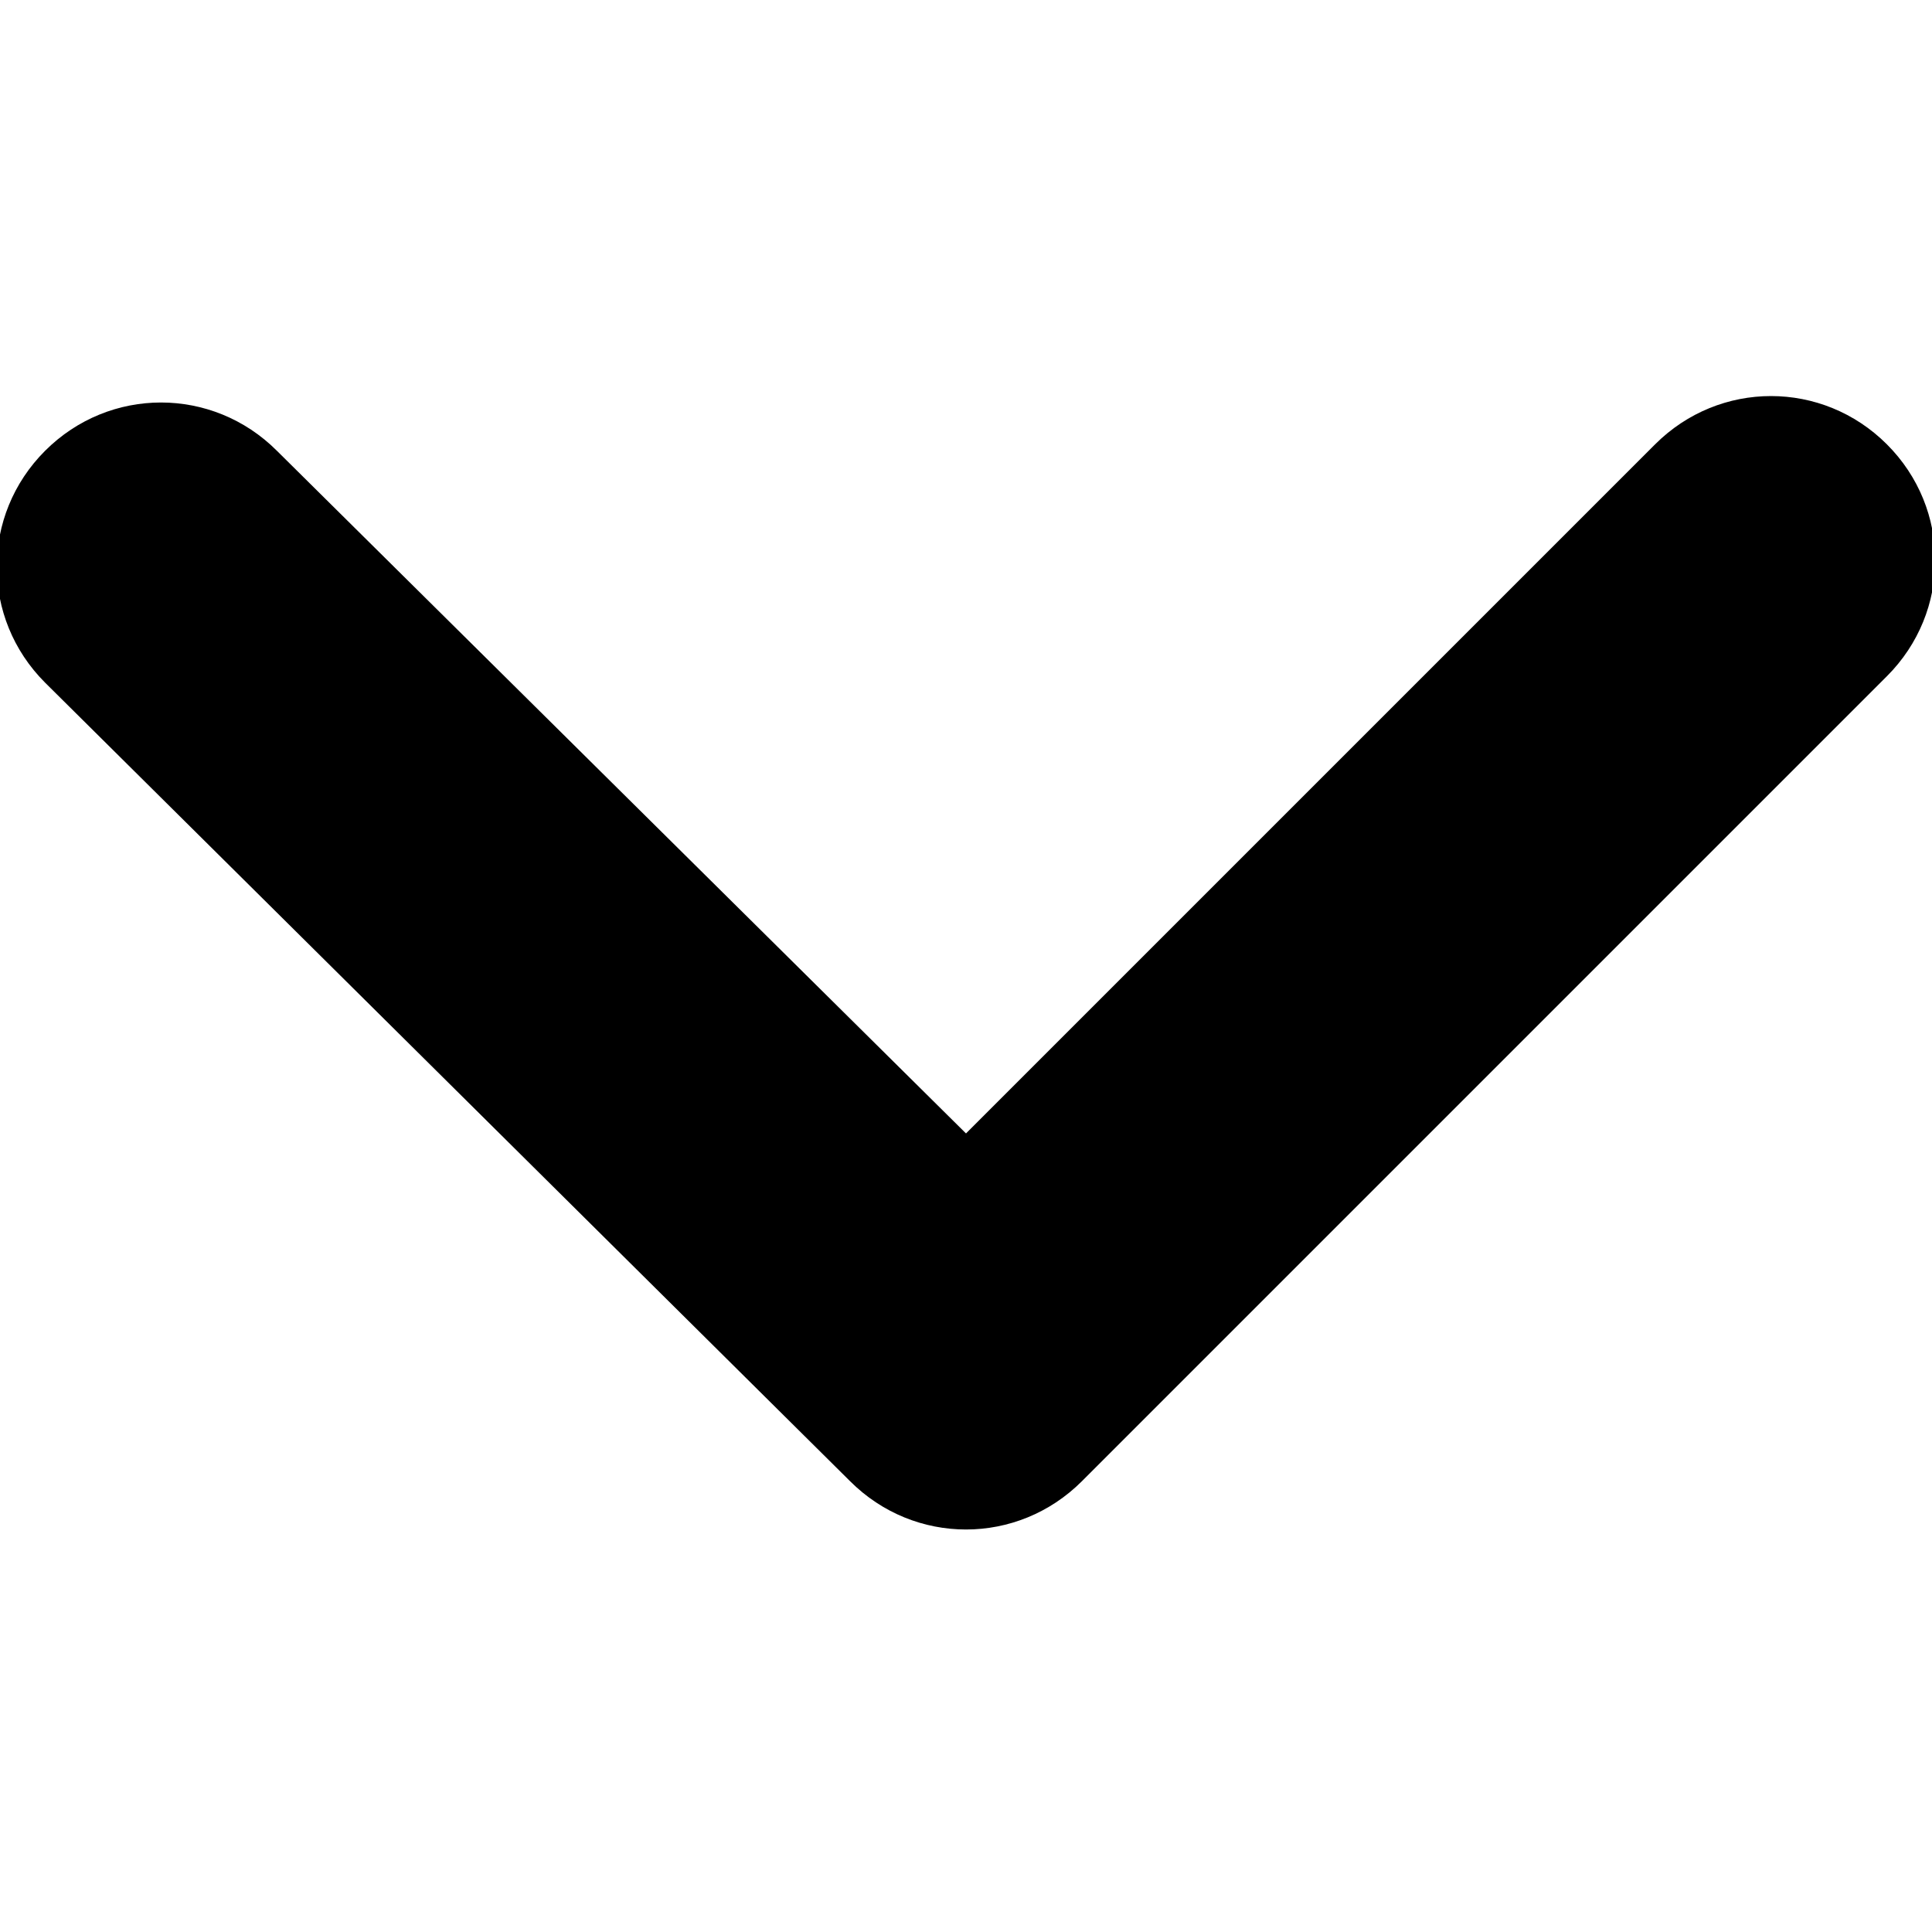 <?xml version="1.0" encoding="utf-8"?>
<!-- Generator: Adobe Illustrator 28.0.0, SVG Export Plug-In . SVG Version: 6.00 Build 0)  -->
<svg version="1.1" id="Layer_1" xmlns="http://www.w3.org/2000/svg" xmlns:xlink="http://www.w3.org/1999/xlink" x="0px" y="0px"
	 viewBox="0 0 30 30" style="enable-background:new 0 0 30 30;" xml:space="preserve">
<path d="M16.8,23l12.5-12.5c1-1,1-2.6,0-3.6l0,0c-1-1-2.6-1-3.6,0L15,17.6L4.3,7c-1-1-2.6-1-3.6,0s-1,2.6,0,3.6L13.2,23l0,0
	C14.2,24,15.8,24,16.8,23z"/>
</svg>
